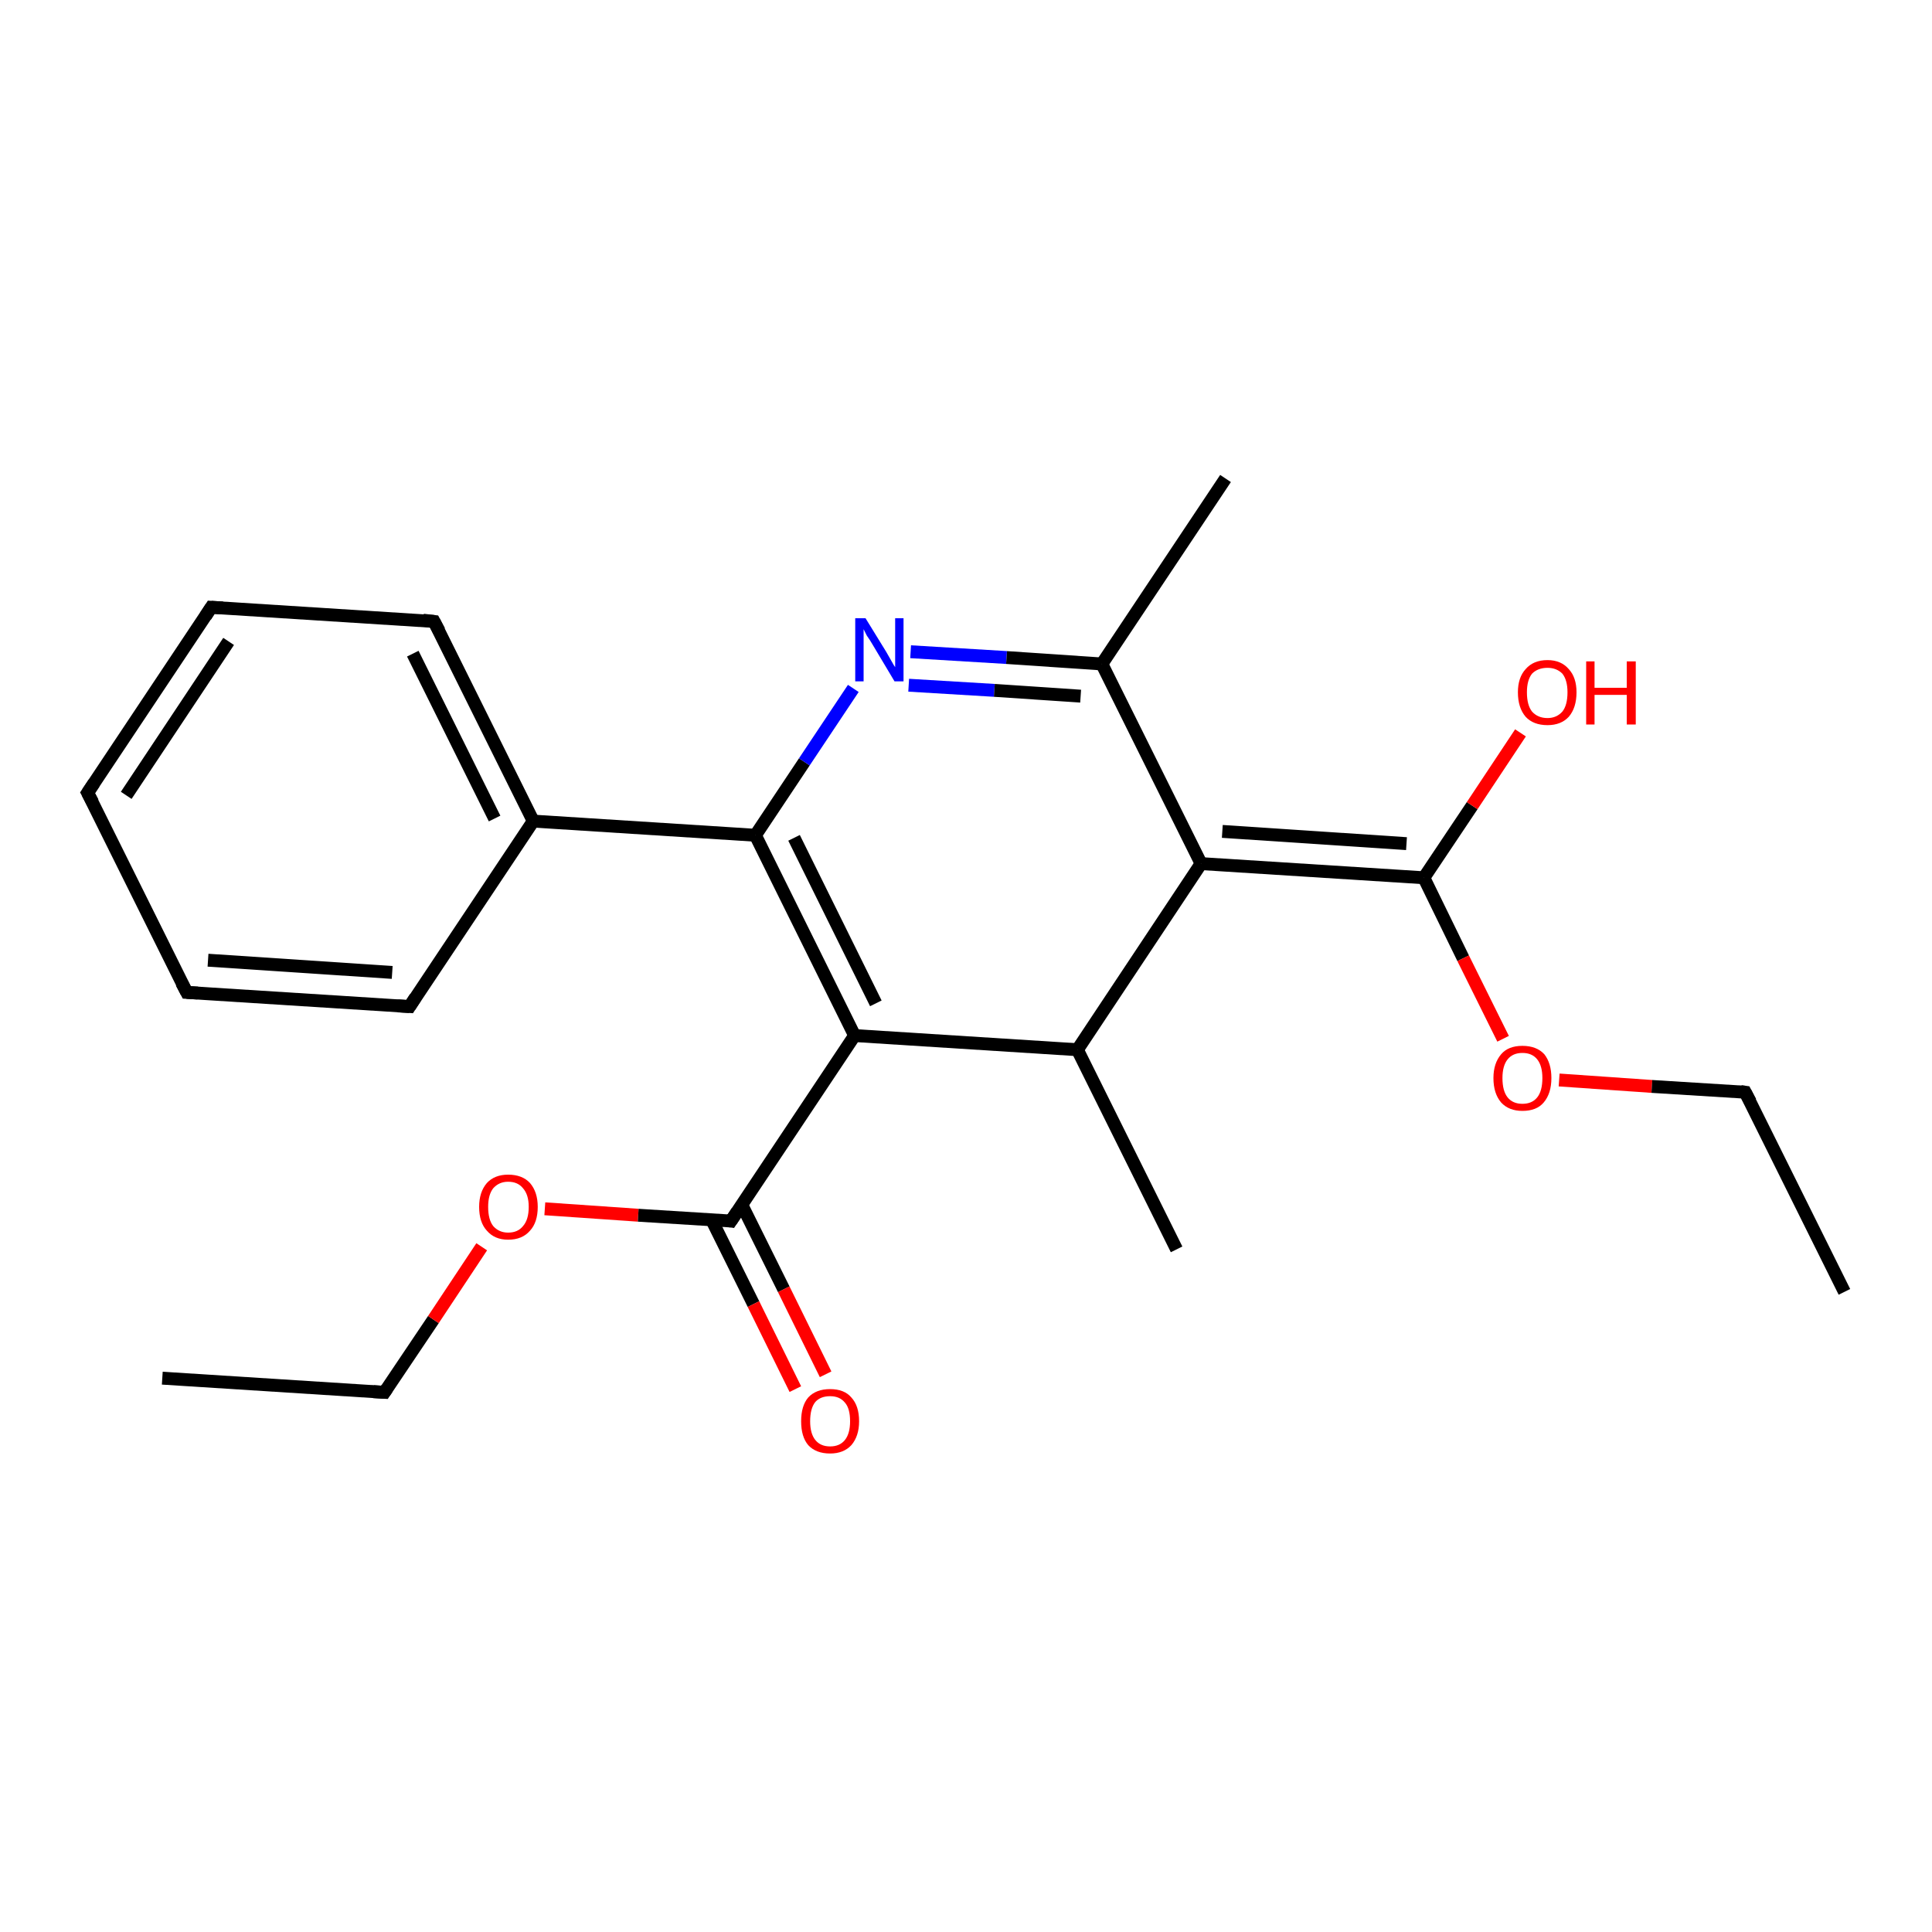 <?xml version='1.0' encoding='iso-8859-1'?>
<svg version='1.1' baseProfile='full'
              xmlns='http://www.w3.org/2000/svg'
                      xmlns:rdkit='http://www.rdkit.org/xml'
                      xmlns:xlink='http://www.w3.org/1999/xlink'
                  xml:space='preserve'
width='300px' height='300px' viewBox='0 0 300 300'>
<!-- END OF HEADER -->
<rect style='opacity:1.0;fill:#FFFFFF;stroke:none' width='300.0' height='300.0' x='0.0' y='0.0'> </rect>
<path class='bond-0 atom-0 atom-1' d='M 25.2,214.0 L 59.7,216.2' style='fill:none;fill-rule:evenodd;stroke:#000000;stroke-width:2.0px;stroke-linecap:butt;stroke-linejoin:miter;stroke-opacity:1' />
<path class='bond-1 atom-1 atom-2' d='M 59.7,216.2 L 67.3,204.9' style='fill:none;fill-rule:evenodd;stroke:#000000;stroke-width:2.0px;stroke-linecap:butt;stroke-linejoin:miter;stroke-opacity:1' />
<path class='bond-1 atom-1 atom-2' d='M 67.3,204.9 L 74.8,193.6' style='fill:none;fill-rule:evenodd;stroke:#FF0000;stroke-width:2.0px;stroke-linecap:butt;stroke-linejoin:miter;stroke-opacity:1' />
<path class='bond-2 atom-2 atom-3' d='M 84.6,187.7 L 99.1,188.7' style='fill:none;fill-rule:evenodd;stroke:#FF0000;stroke-width:2.0px;stroke-linecap:butt;stroke-linejoin:miter;stroke-opacity:1' />
<path class='bond-2 atom-2 atom-3' d='M 99.1,188.7 L 113.5,189.6' style='fill:none;fill-rule:evenodd;stroke:#000000;stroke-width:2.0px;stroke-linecap:butt;stroke-linejoin:miter;stroke-opacity:1' />
<path class='bond-3 atom-3 atom-4' d='M 110.5,189.4 L 117.0,202.5' style='fill:none;fill-rule:evenodd;stroke:#000000;stroke-width:2.0px;stroke-linecap:butt;stroke-linejoin:miter;stroke-opacity:1' />
<path class='bond-3 atom-3 atom-4' d='M 117.0,202.5 L 123.5,215.7' style='fill:none;fill-rule:evenodd;stroke:#FF0000;stroke-width:2.0px;stroke-linecap:butt;stroke-linejoin:miter;stroke-opacity:1' />
<path class='bond-3 atom-3 atom-4' d='M 115.2,187.1 L 121.7,200.2' style='fill:none;fill-rule:evenodd;stroke:#000000;stroke-width:2.0px;stroke-linecap:butt;stroke-linejoin:miter;stroke-opacity:1' />
<path class='bond-3 atom-3 atom-4' d='M 121.7,200.2 L 128.2,213.4' style='fill:none;fill-rule:evenodd;stroke:#FF0000;stroke-width:2.0px;stroke-linecap:butt;stroke-linejoin:miter;stroke-opacity:1' />
<path class='bond-4 atom-3 atom-5' d='M 113.5,189.6 L 132.7,160.8' style='fill:none;fill-rule:evenodd;stroke:#000000;stroke-width:2.0px;stroke-linecap:butt;stroke-linejoin:miter;stroke-opacity:1' />
<path class='bond-5 atom-5 atom-6' d='M 132.7,160.8 L 117.3,129.7' style='fill:none;fill-rule:evenodd;stroke:#000000;stroke-width:2.0px;stroke-linecap:butt;stroke-linejoin:miter;stroke-opacity:1' />
<path class='bond-5 atom-5 atom-6' d='M 136.0,155.8 L 123.3,130.1' style='fill:none;fill-rule:evenodd;stroke:#000000;stroke-width:2.0px;stroke-linecap:butt;stroke-linejoin:miter;stroke-opacity:1' />
<path class='bond-6 atom-6 atom-7' d='M 117.3,129.7 L 82.8,127.5' style='fill:none;fill-rule:evenodd;stroke:#000000;stroke-width:2.0px;stroke-linecap:butt;stroke-linejoin:miter;stroke-opacity:1' />
<path class='bond-7 atom-7 atom-8' d='M 82.8,127.5 L 67.4,96.5' style='fill:none;fill-rule:evenodd;stroke:#000000;stroke-width:2.0px;stroke-linecap:butt;stroke-linejoin:miter;stroke-opacity:1' />
<path class='bond-7 atom-7 atom-8' d='M 76.8,127.1 L 64.1,101.5' style='fill:none;fill-rule:evenodd;stroke:#000000;stroke-width:2.0px;stroke-linecap:butt;stroke-linejoin:miter;stroke-opacity:1' />
<path class='bond-8 atom-8 atom-9' d='M 67.4,96.5 L 32.8,94.3' style='fill:none;fill-rule:evenodd;stroke:#000000;stroke-width:2.0px;stroke-linecap:butt;stroke-linejoin:miter;stroke-opacity:1' />
<path class='bond-9 atom-9 atom-10' d='M 32.8,94.3 L 13.6,123.1' style='fill:none;fill-rule:evenodd;stroke:#000000;stroke-width:2.0px;stroke-linecap:butt;stroke-linejoin:miter;stroke-opacity:1' />
<path class='bond-9 atom-9 atom-10' d='M 35.5,99.6 L 19.6,123.5' style='fill:none;fill-rule:evenodd;stroke:#000000;stroke-width:2.0px;stroke-linecap:butt;stroke-linejoin:miter;stroke-opacity:1' />
<path class='bond-10 atom-10 atom-11' d='M 13.6,123.1 L 29.0,154.1' style='fill:none;fill-rule:evenodd;stroke:#000000;stroke-width:2.0px;stroke-linecap:butt;stroke-linejoin:miter;stroke-opacity:1' />
<path class='bond-11 atom-11 atom-12' d='M 29.0,154.1 L 63.6,156.3' style='fill:none;fill-rule:evenodd;stroke:#000000;stroke-width:2.0px;stroke-linecap:butt;stroke-linejoin:miter;stroke-opacity:1' />
<path class='bond-11 atom-11 atom-12' d='M 32.3,149.1 L 60.9,151.0' style='fill:none;fill-rule:evenodd;stroke:#000000;stroke-width:2.0px;stroke-linecap:butt;stroke-linejoin:miter;stroke-opacity:1' />
<path class='bond-12 atom-6 atom-13' d='M 117.3,129.7 L 124.9,118.3' style='fill:none;fill-rule:evenodd;stroke:#000000;stroke-width:2.0px;stroke-linecap:butt;stroke-linejoin:miter;stroke-opacity:1' />
<path class='bond-12 atom-6 atom-13' d='M 124.9,118.3 L 132.5,106.9' style='fill:none;fill-rule:evenodd;stroke:#0000FF;stroke-width:2.0px;stroke-linecap:butt;stroke-linejoin:miter;stroke-opacity:1' />
<path class='bond-13 atom-13 atom-14' d='M 141.4,101.2 L 156.3,102.1' style='fill:none;fill-rule:evenodd;stroke:#0000FF;stroke-width:2.0px;stroke-linecap:butt;stroke-linejoin:miter;stroke-opacity:1' />
<path class='bond-13 atom-13 atom-14' d='M 156.3,102.1 L 171.1,103.1' style='fill:none;fill-rule:evenodd;stroke:#000000;stroke-width:2.0px;stroke-linecap:butt;stroke-linejoin:miter;stroke-opacity:1' />
<path class='bond-13 atom-13 atom-14' d='M 141.1,106.4 L 154.4,107.2' style='fill:none;fill-rule:evenodd;stroke:#0000FF;stroke-width:2.0px;stroke-linecap:butt;stroke-linejoin:miter;stroke-opacity:1' />
<path class='bond-13 atom-13 atom-14' d='M 154.4,107.2 L 167.8,108.1' style='fill:none;fill-rule:evenodd;stroke:#000000;stroke-width:2.0px;stroke-linecap:butt;stroke-linejoin:miter;stroke-opacity:1' />
<path class='bond-14 atom-14 atom-15' d='M 171.1,103.1 L 190.3,74.3' style='fill:none;fill-rule:evenodd;stroke:#000000;stroke-width:2.0px;stroke-linecap:butt;stroke-linejoin:miter;stroke-opacity:1' />
<path class='bond-15 atom-14 atom-16' d='M 171.1,103.1 L 186.5,134.1' style='fill:none;fill-rule:evenodd;stroke:#000000;stroke-width:2.0px;stroke-linecap:butt;stroke-linejoin:miter;stroke-opacity:1' />
<path class='bond-16 atom-16 atom-17' d='M 186.5,134.1 L 221.1,136.3' style='fill:none;fill-rule:evenodd;stroke:#000000;stroke-width:2.0px;stroke-linecap:butt;stroke-linejoin:miter;stroke-opacity:1' />
<path class='bond-16 atom-16 atom-17' d='M 189.8,129.1 L 218.4,131.0' style='fill:none;fill-rule:evenodd;stroke:#000000;stroke-width:2.0px;stroke-linecap:butt;stroke-linejoin:miter;stroke-opacity:1' />
<path class='bond-17 atom-17 atom-18' d='M 221.1,136.3 L 228.6,125.1' style='fill:none;fill-rule:evenodd;stroke:#000000;stroke-width:2.0px;stroke-linecap:butt;stroke-linejoin:miter;stroke-opacity:1' />
<path class='bond-17 atom-17 atom-18' d='M 228.6,125.1 L 236.1,113.8' style='fill:none;fill-rule:evenodd;stroke:#FF0000;stroke-width:2.0px;stroke-linecap:butt;stroke-linejoin:miter;stroke-opacity:1' />
<path class='bond-18 atom-17 atom-19' d='M 221.1,136.3 L 227.2,148.8' style='fill:none;fill-rule:evenodd;stroke:#000000;stroke-width:2.0px;stroke-linecap:butt;stroke-linejoin:miter;stroke-opacity:1' />
<path class='bond-18 atom-17 atom-19' d='M 227.2,148.8 L 233.4,161.3' style='fill:none;fill-rule:evenodd;stroke:#FF0000;stroke-width:2.0px;stroke-linecap:butt;stroke-linejoin:miter;stroke-opacity:1' />
<path class='bond-19 atom-19 atom-20' d='M 242.1,167.7 L 256.5,168.7' style='fill:none;fill-rule:evenodd;stroke:#FF0000;stroke-width:2.0px;stroke-linecap:butt;stroke-linejoin:miter;stroke-opacity:1' />
<path class='bond-19 atom-19 atom-20' d='M 256.5,168.7 L 271.0,169.6' style='fill:none;fill-rule:evenodd;stroke:#000000;stroke-width:2.0px;stroke-linecap:butt;stroke-linejoin:miter;stroke-opacity:1' />
<path class='bond-20 atom-20 atom-21' d='M 271.0,169.6 L 286.4,200.6' style='fill:none;fill-rule:evenodd;stroke:#000000;stroke-width:2.0px;stroke-linecap:butt;stroke-linejoin:miter;stroke-opacity:1' />
<path class='bond-21 atom-16 atom-22' d='M 186.5,134.1 L 167.3,163.0' style='fill:none;fill-rule:evenodd;stroke:#000000;stroke-width:2.0px;stroke-linecap:butt;stroke-linejoin:miter;stroke-opacity:1' />
<path class='bond-22 atom-22 atom-23' d='M 167.3,163.0 L 182.7,194.0' style='fill:none;fill-rule:evenodd;stroke:#000000;stroke-width:2.0px;stroke-linecap:butt;stroke-linejoin:miter;stroke-opacity:1' />
<path class='bond-23 atom-22 atom-5' d='M 167.3,163.0 L 132.7,160.8' style='fill:none;fill-rule:evenodd;stroke:#000000;stroke-width:2.0px;stroke-linecap:butt;stroke-linejoin:miter;stroke-opacity:1' />
<path class='bond-24 atom-12 atom-7' d='M 63.6,156.3 L 82.8,127.5' style='fill:none;fill-rule:evenodd;stroke:#000000;stroke-width:2.0px;stroke-linecap:butt;stroke-linejoin:miter;stroke-opacity:1' />
<path d='M 58.0,216.1 L 59.7,216.2 L 60.1,215.6' style='fill:none;stroke:#000000;stroke-width:2.0px;stroke-linecap:butt;stroke-linejoin:miter;stroke-opacity:1;' />
<path d='M 112.8,189.5 L 113.5,189.6 L 114.5,188.1' style='fill:none;stroke:#000000;stroke-width:2.0px;stroke-linecap:butt;stroke-linejoin:miter;stroke-opacity:1;' />
<path d='M 68.2,98.0 L 67.4,96.5 L 65.7,96.3' style='fill:none;stroke:#000000;stroke-width:2.0px;stroke-linecap:butt;stroke-linejoin:miter;stroke-opacity:1;' />
<path d='M 34.6,94.4 L 32.8,94.3 L 31.9,95.7' style='fill:none;stroke:#000000;stroke-width:2.0px;stroke-linecap:butt;stroke-linejoin:miter;stroke-opacity:1;' />
<path d='M 14.6,121.6 L 13.6,123.1 L 14.4,124.6' style='fill:none;stroke:#000000;stroke-width:2.0px;stroke-linecap:butt;stroke-linejoin:miter;stroke-opacity:1;' />
<path d='M 28.2,152.6 L 29.0,154.1 L 30.7,154.2' style='fill:none;stroke:#000000;stroke-width:2.0px;stroke-linecap:butt;stroke-linejoin:miter;stroke-opacity:1;' />
<path d='M 61.8,156.2 L 63.6,156.3 L 64.5,154.9' style='fill:none;stroke:#000000;stroke-width:2.0px;stroke-linecap:butt;stroke-linejoin:miter;stroke-opacity:1;' />
<path d='M 270.3,169.5 L 271.0,169.6 L 271.8,171.1' style='fill:none;stroke:#000000;stroke-width:2.0px;stroke-linecap:butt;stroke-linejoin:miter;stroke-opacity:1;' />
<path class='atom-2' d='M 74.4 187.4
Q 74.4 185.1, 75.6 183.7
Q 76.8 182.4, 78.9 182.4
Q 81.1 182.4, 82.3 183.7
Q 83.5 185.1, 83.5 187.4
Q 83.5 189.8, 82.3 191.1
Q 81.1 192.5, 78.9 192.5
Q 76.8 192.5, 75.6 191.1
Q 74.4 189.8, 74.4 187.4
M 78.9 191.4
Q 80.4 191.4, 81.2 190.4
Q 82.1 189.4, 82.1 187.4
Q 82.1 185.5, 81.2 184.5
Q 80.4 183.5, 78.9 183.5
Q 77.5 183.5, 76.6 184.5
Q 75.8 185.5, 75.8 187.4
Q 75.8 189.4, 76.6 190.4
Q 77.5 191.4, 78.9 191.4
' fill='#FF0000'/>
<path class='atom-4' d='M 124.4 220.7
Q 124.4 218.3, 125.5 217.0
Q 126.7 215.7, 128.9 215.7
Q 131.1 215.7, 132.2 217.0
Q 133.4 218.3, 133.4 220.7
Q 133.4 223.0, 132.2 224.4
Q 131.0 225.7, 128.9 225.7
Q 126.7 225.7, 125.5 224.4
Q 124.4 223.1, 124.4 220.7
M 128.9 224.6
Q 130.4 224.6, 131.2 223.6
Q 132.0 222.6, 132.0 220.7
Q 132.0 218.7, 131.2 217.8
Q 130.4 216.8, 128.9 216.8
Q 127.4 216.8, 126.6 217.7
Q 125.8 218.7, 125.8 220.7
Q 125.8 222.6, 126.6 223.6
Q 127.4 224.6, 128.9 224.6
' fill='#FF0000'/>
<path class='atom-13' d='M 134.4 96.0
L 137.6 101.2
Q 137.9 101.7, 138.4 102.6
Q 138.9 103.5, 139.0 103.6
L 139.0 96.0
L 140.3 96.0
L 140.3 105.8
L 138.9 105.8
L 135.5 100.1
Q 135.1 99.4, 134.6 98.7
Q 134.2 97.9, 134.1 97.7
L 134.1 105.8
L 132.8 105.8
L 132.8 96.0
L 134.4 96.0
' fill='#0000FF'/>
<path class='atom-18' d='M 235.7 107.5
Q 235.7 105.2, 236.9 103.9
Q 238.1 102.5, 240.3 102.5
Q 242.4 102.5, 243.6 103.9
Q 244.8 105.2, 244.8 107.5
Q 244.8 109.9, 243.6 111.3
Q 242.4 112.6, 240.3 112.6
Q 238.1 112.6, 236.9 111.3
Q 235.7 109.9, 235.7 107.5
M 240.3 111.5
Q 241.7 111.5, 242.6 110.5
Q 243.4 109.5, 243.4 107.5
Q 243.4 105.6, 242.6 104.6
Q 241.7 103.7, 240.3 103.7
Q 238.8 103.7, 237.9 104.6
Q 237.1 105.6, 237.1 107.5
Q 237.1 109.5, 237.9 110.5
Q 238.8 111.5, 240.3 111.5
' fill='#FF0000'/>
<path class='atom-18' d='M 246.3 102.7
L 247.6 102.7
L 247.6 106.8
L 252.6 106.8
L 252.6 102.7
L 254.0 102.7
L 254.0 112.5
L 252.6 112.5
L 252.6 107.9
L 247.6 107.9
L 247.6 112.5
L 246.3 112.5
L 246.3 102.7
' fill='#FF0000'/>
<path class='atom-19' d='M 231.9 167.4
Q 231.9 165.1, 233.1 163.7
Q 234.2 162.4, 236.4 162.4
Q 238.6 162.4, 239.8 163.7
Q 240.9 165.1, 240.9 167.4
Q 240.9 169.8, 239.7 171.2
Q 238.6 172.5, 236.4 172.5
Q 234.3 172.5, 233.1 171.2
Q 231.9 169.8, 231.9 167.4
M 236.4 171.4
Q 237.9 171.4, 238.7 170.4
Q 239.5 169.4, 239.5 167.4
Q 239.5 165.5, 238.7 164.5
Q 237.9 163.5, 236.4 163.5
Q 234.9 163.5, 234.1 164.5
Q 233.3 165.5, 233.3 167.4
Q 233.3 169.4, 234.1 170.4
Q 234.9 171.4, 236.4 171.4
' fill='#FF0000'/>
</svg>
